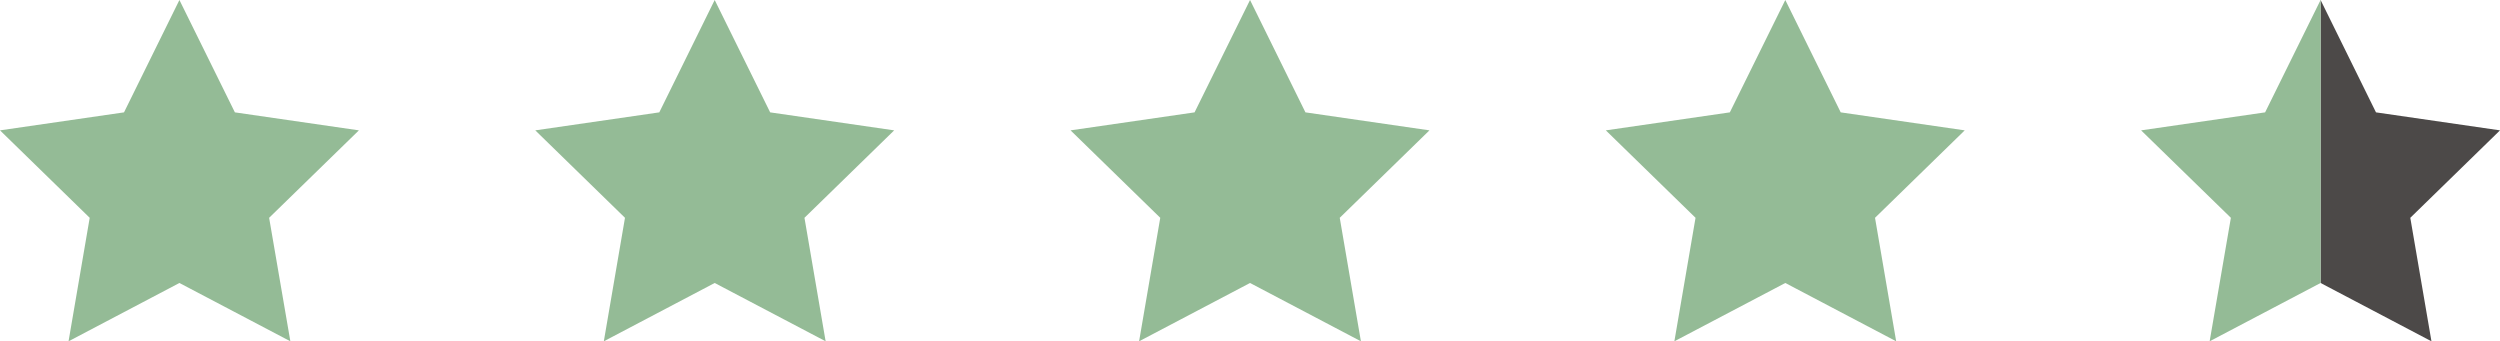 <?xml version="1.0" encoding="UTF-8"?>
<svg id="_レイヤー_2" data-name="レイヤー 2" xmlns="http://www.w3.org/2000/svg" viewBox="0 0 386.25 52.73">
  <defs>
    <style>
      .cls-1 {
        fill: #4c4948;
      }

      .cls-2 {
        fill: #94bb96;
      }
    </style>
  </defs>
  <g id="_レイヤー_1-2" data-name="レイヤー 1">
    <g>
      <polygon class="cls-2" points="27.72 0 36.29 17.36 55.45 20.14 41.58 33.65 44.86 52.73 27.72 43.72 10.59 52.73 13.86 33.65 0 20.14 19.16 17.36 27.72 0"/>
      <polygon class="cls-2" points="110.42 0 118.99 17.36 138.15 20.14 124.29 33.65 127.56 52.73 110.42 43.72 93.29 52.73 96.56 33.65 82.7 20.14 101.86 17.36 110.42 0"/>
      <polygon class="cls-2" points="193.13 0 201.69 17.36 220.85 20.14 206.99 33.65 210.26 52.73 193.13 43.72 175.99 52.73 179.26 33.65 165.4 20.14 184.56 17.36 193.13 0"/>
      <polygon class="cls-2" points="275.83 0 284.39 17.36 303.55 20.14 289.69 33.65 292.96 52.73 275.83 43.72 258.69 52.73 261.96 33.65 248.1 20.14 267.26 17.36 275.83 0"/>
      <g>
        <polygon class="cls-1" points="386.25 20.14 367.09 17.36 358.53 0 358.53 43.72 375.66 52.73 372.39 33.65 386.25 20.14"/>
        <polygon class="cls-2" points="349.96 17.36 330.8 20.14 344.67 33.65 341.39 52.73 358.53 43.72 358.53 0 349.96 17.36"/>
      </g>
    </g>
  </g>
</svg>